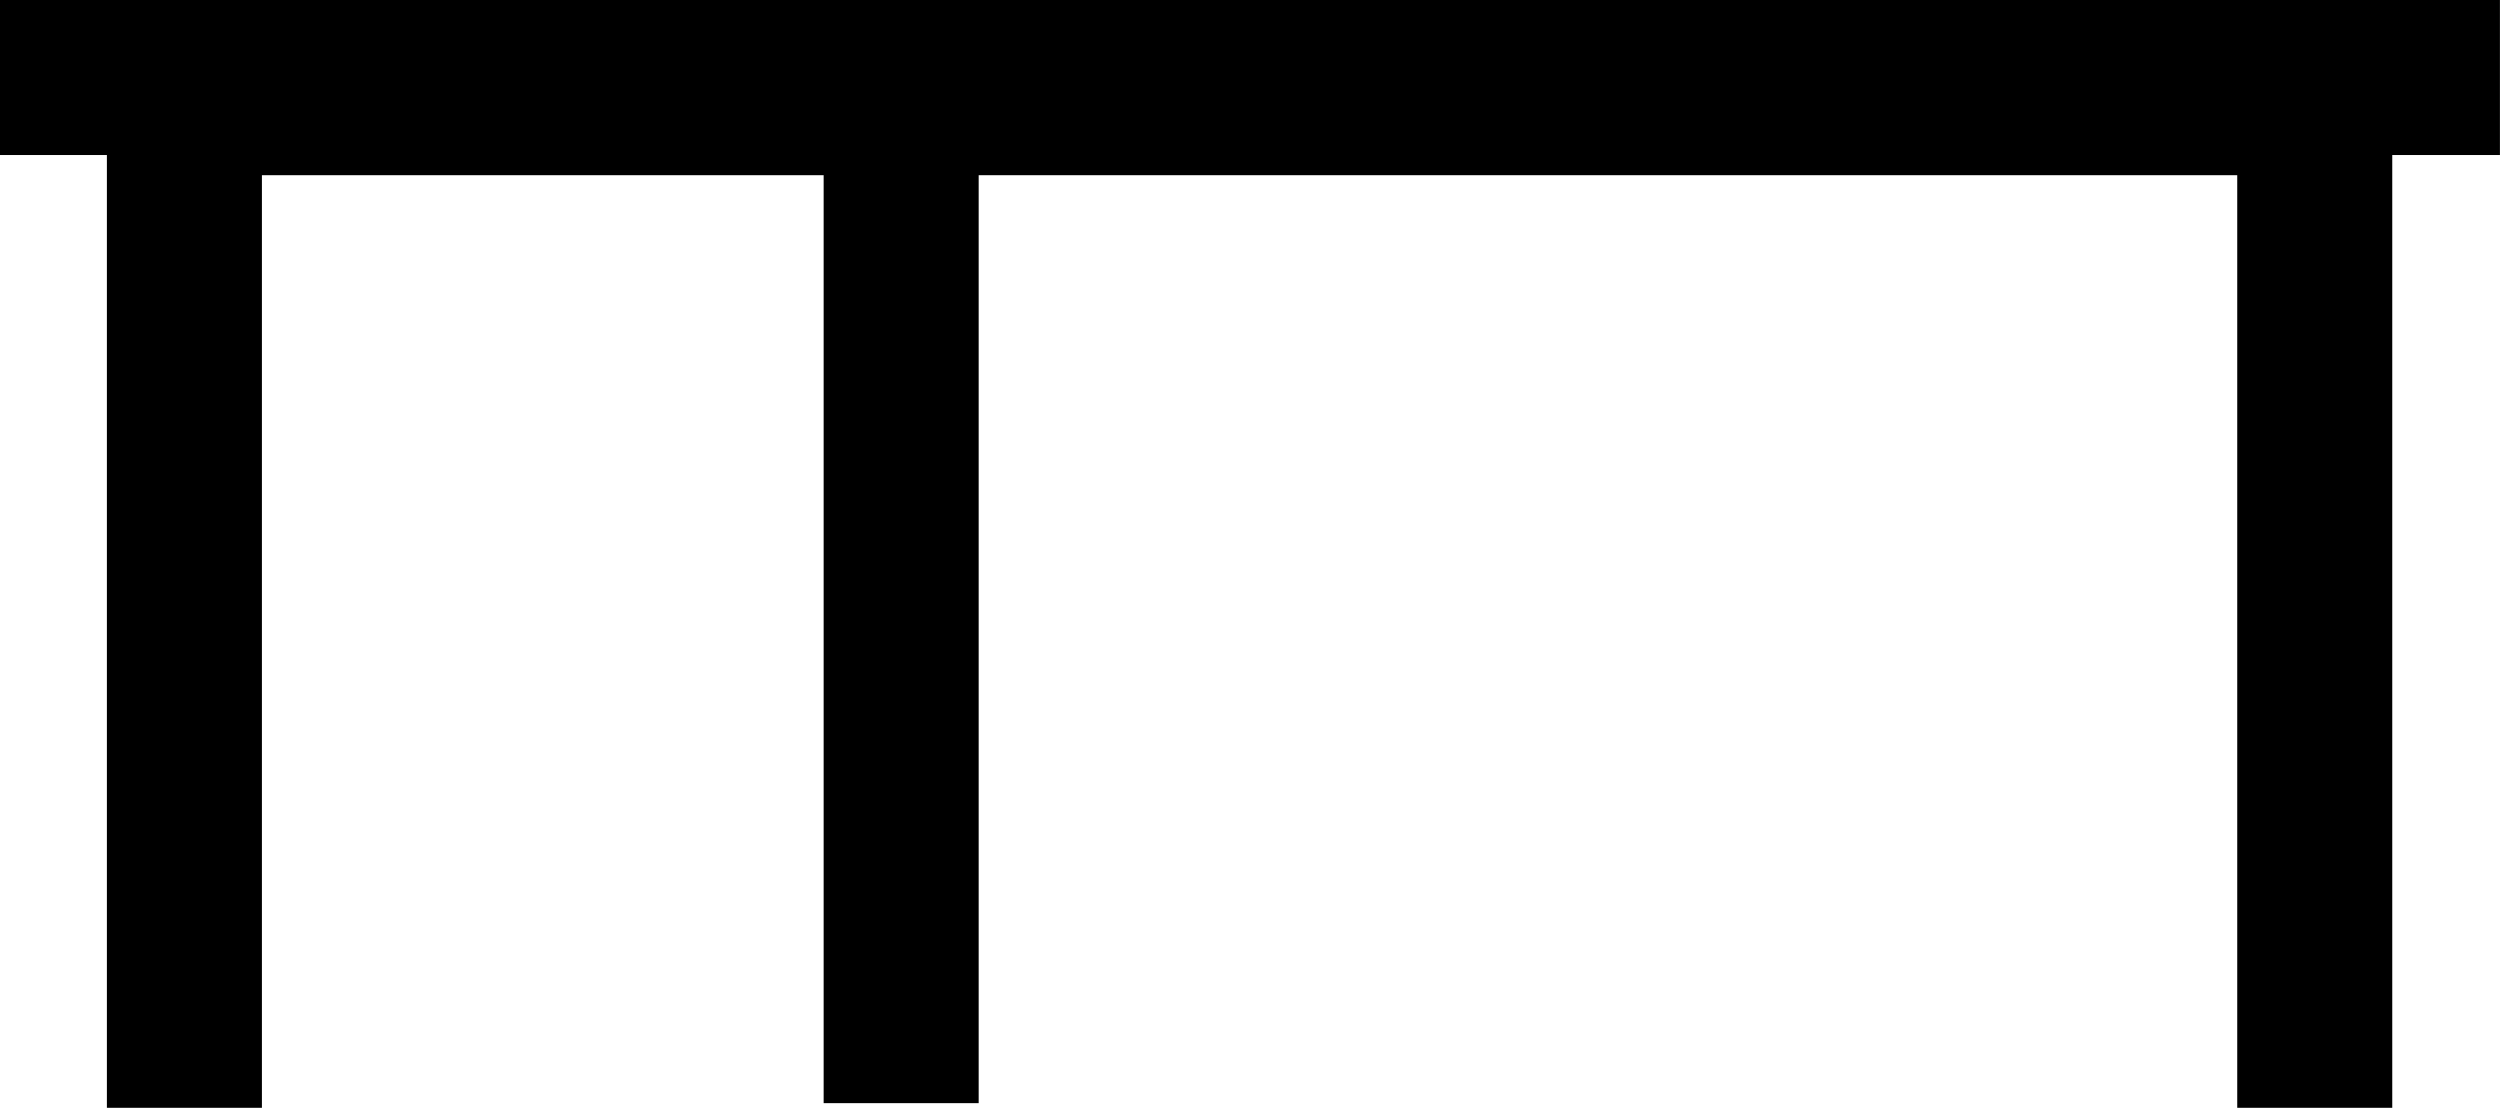 <svg xmlns="http://www.w3.org/2000/svg" width="32.253" height="14.293" viewBox="0 0 32.253 14.293">
  <g id="Group_61" data-name="Group 61" transform="translate(-433.799 -2537.88)">
    <path id="Path_19" data-name="Path 19" d="M5330.762,838.6V825.568h27.484V838.6" transform="translate(-4894.584 1713.572)" fill="none" stroke="#000" stroke-width="2"/>
    <path id="Path_20" data-name="Path 20" d="M5324.209,825h32.253" transform="translate(-4890.411 1713.88)" fill="none" stroke="#000" stroke-width="2"/>
    <path id="Path_21" data-name="Path 21" d="M445.939,2539.14v12.972" transform="translate(-0.514)" fill="none" stroke="#000" stroke-width="2"/>
  </g>
</svg>
